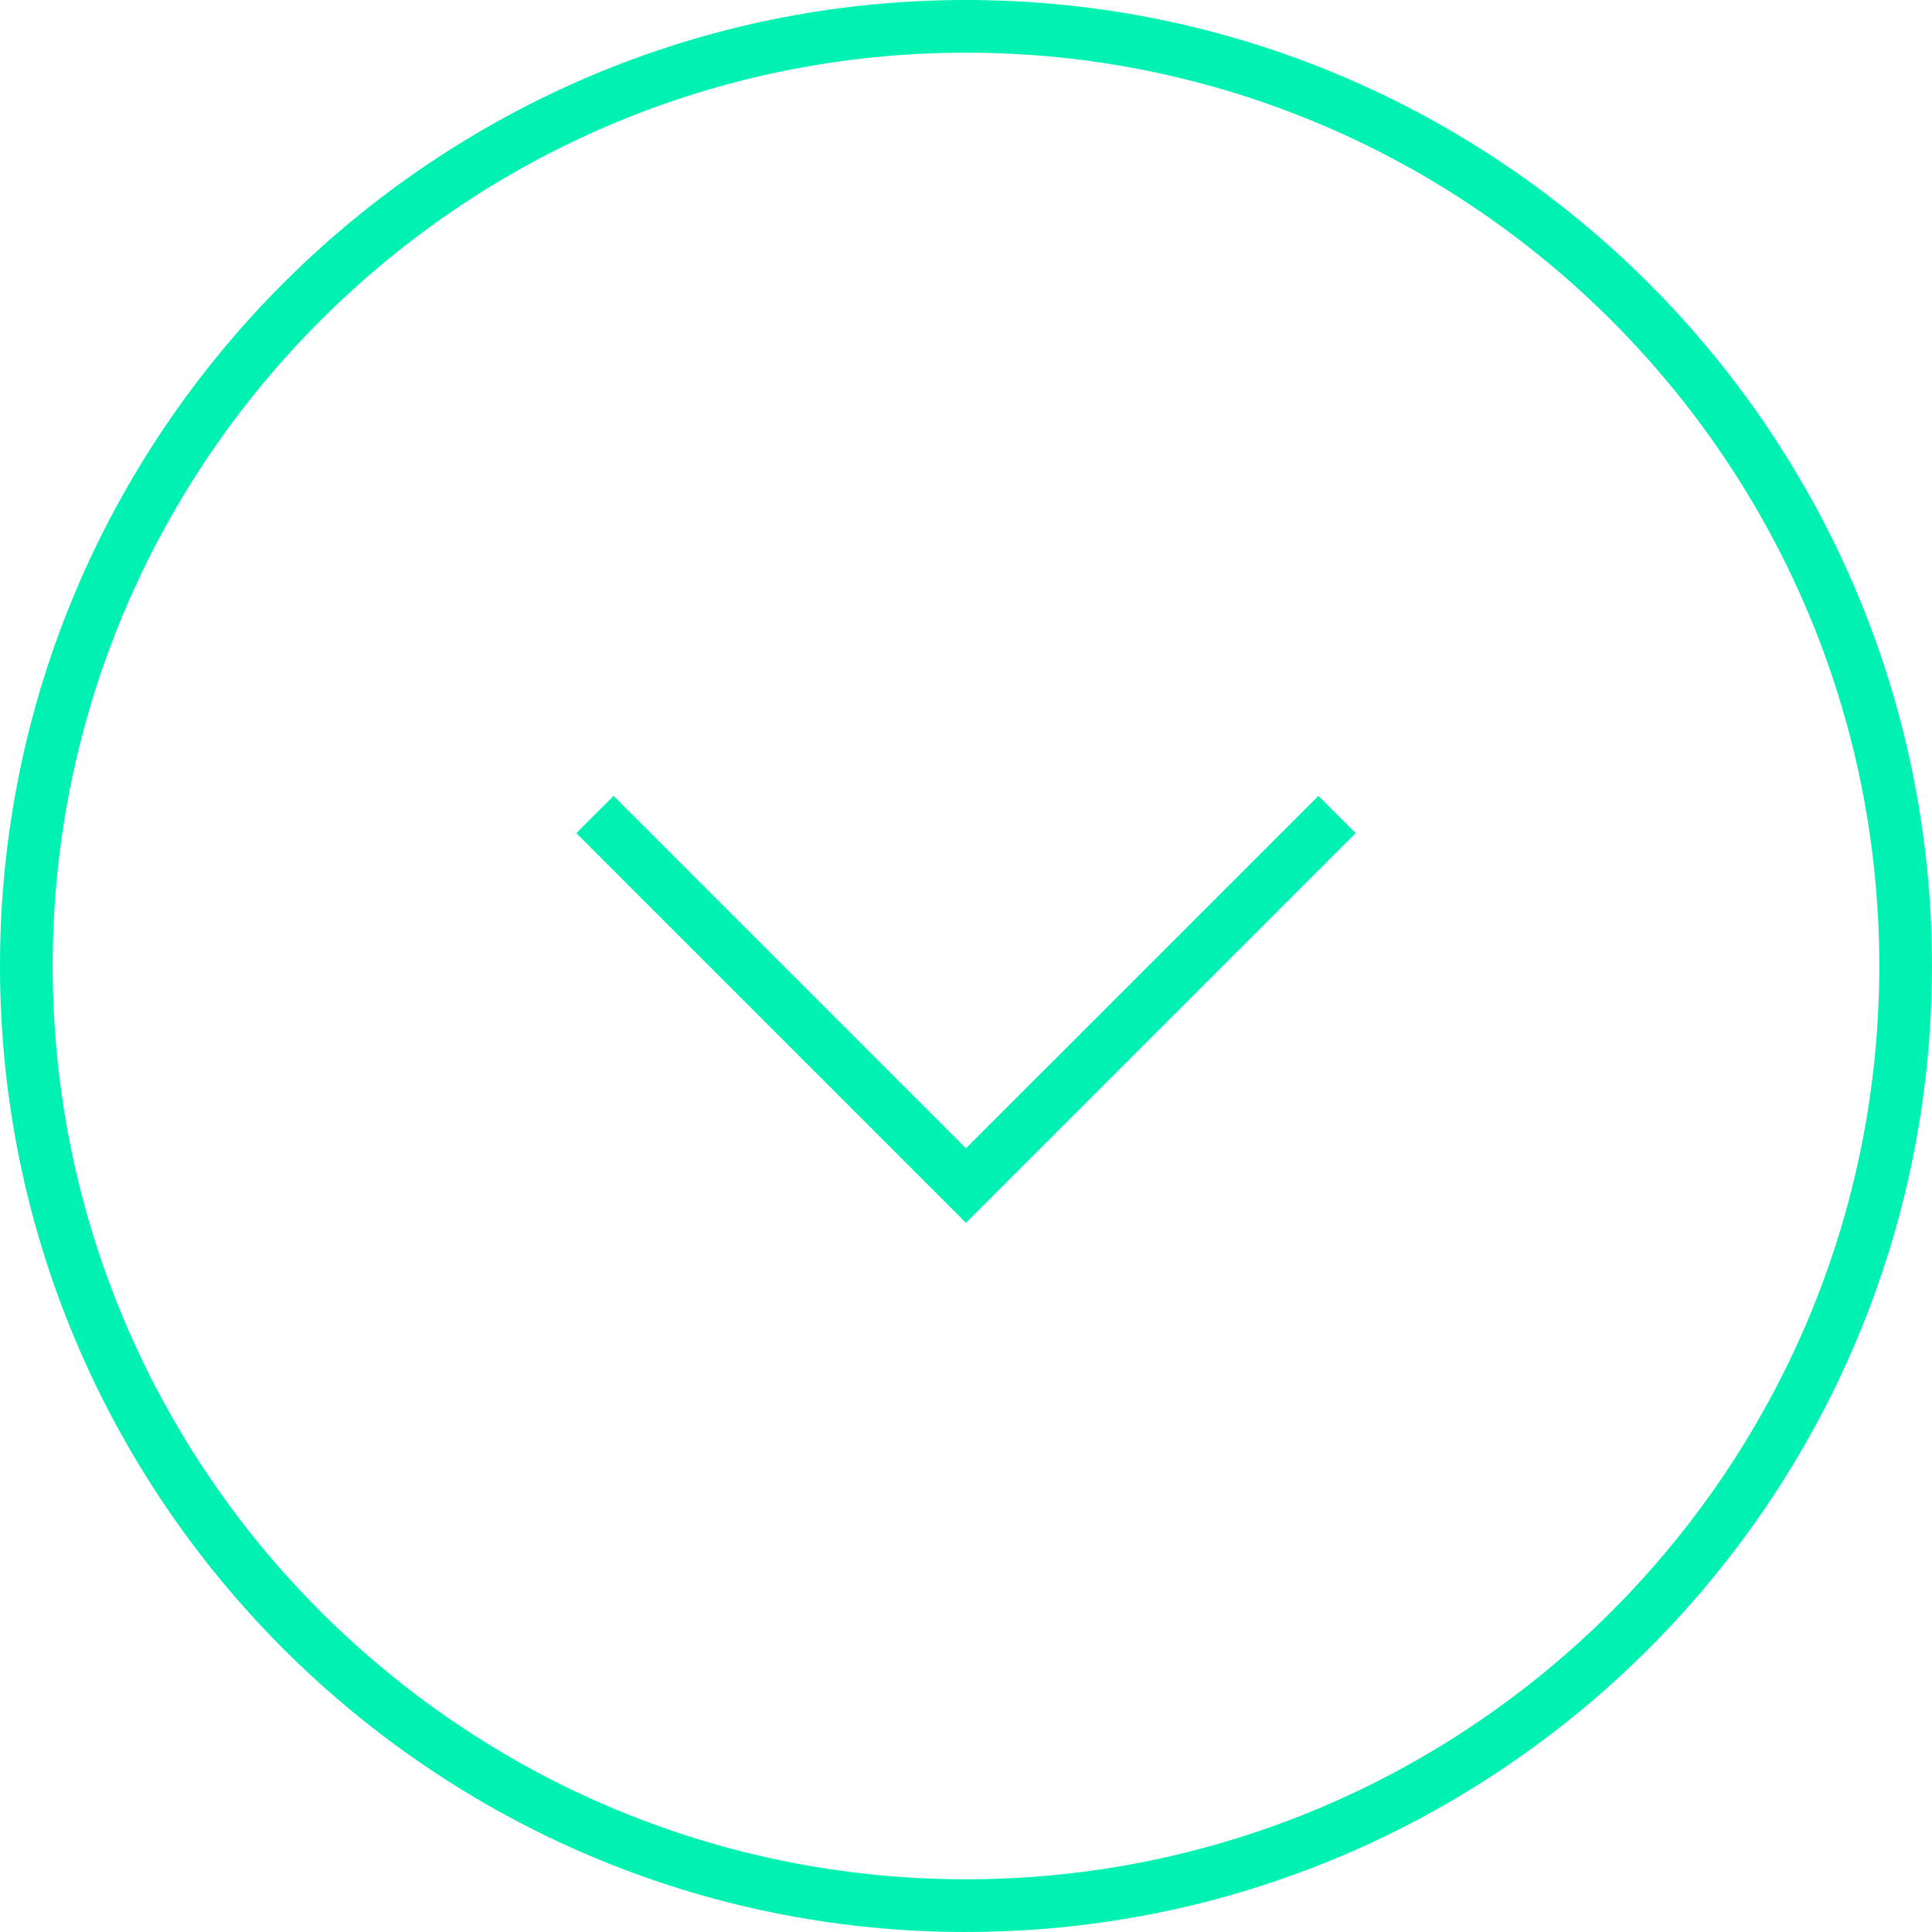<?xml version="1.0" encoding="UTF-8"?><svg xmlns="http://www.w3.org/2000/svg" id="_ÎÓÈ_1" data-name="—ÎÓÈ_1" viewBox="0 0 686.53 686.53" aria-hidden="true" style="fill:url(#CerosGradient_id06648b1d2);" width="686px" height="686px">
  <defs><linearGradient class="cerosgradient" data-cerosgradient="true" id="CerosGradient_id06648b1d2" gradientUnits="userSpaceOnUse" x1="50%" y1="100%" x2="50%" y2="0%"><stop offset="0%" stop-color="#00F2B3"/><stop offset="100%" stop-color="#00F2B3"/></linearGradient><linearGradient/>
    <style>
      .cls-1-68fa3e1870dac{
        fill: #2006f7;
      }
    </style>
  </defs>
  <path class="cls-1-68fa3e1870dac" d="M343.26,686.53C153.99,686.53,0,532.54,0,343.26S153.99,0,343.26,0s343.26,153.99,343.26,343.26-153.99,343.26-343.26,343.26ZM343.26,18.72C164.31,18.72,18.72,164.31,18.72,343.26s145.59,324.54,324.54,324.54,324.54-145.59,324.54-324.54S522.22,18.72,343.26,18.72Z" style="fill:url(#CerosGradient_id06648b1d2);"/>
  <polygon class="cls-1-68fa3e1870dac" points="343.26 434.52 204.8 296.05 218.04 282.82 343.26 408.04 468.49 282.82 481.73 296.05 343.26 434.52" style="fill:url(#CerosGradient_id06648b1d2);"/>
</svg>